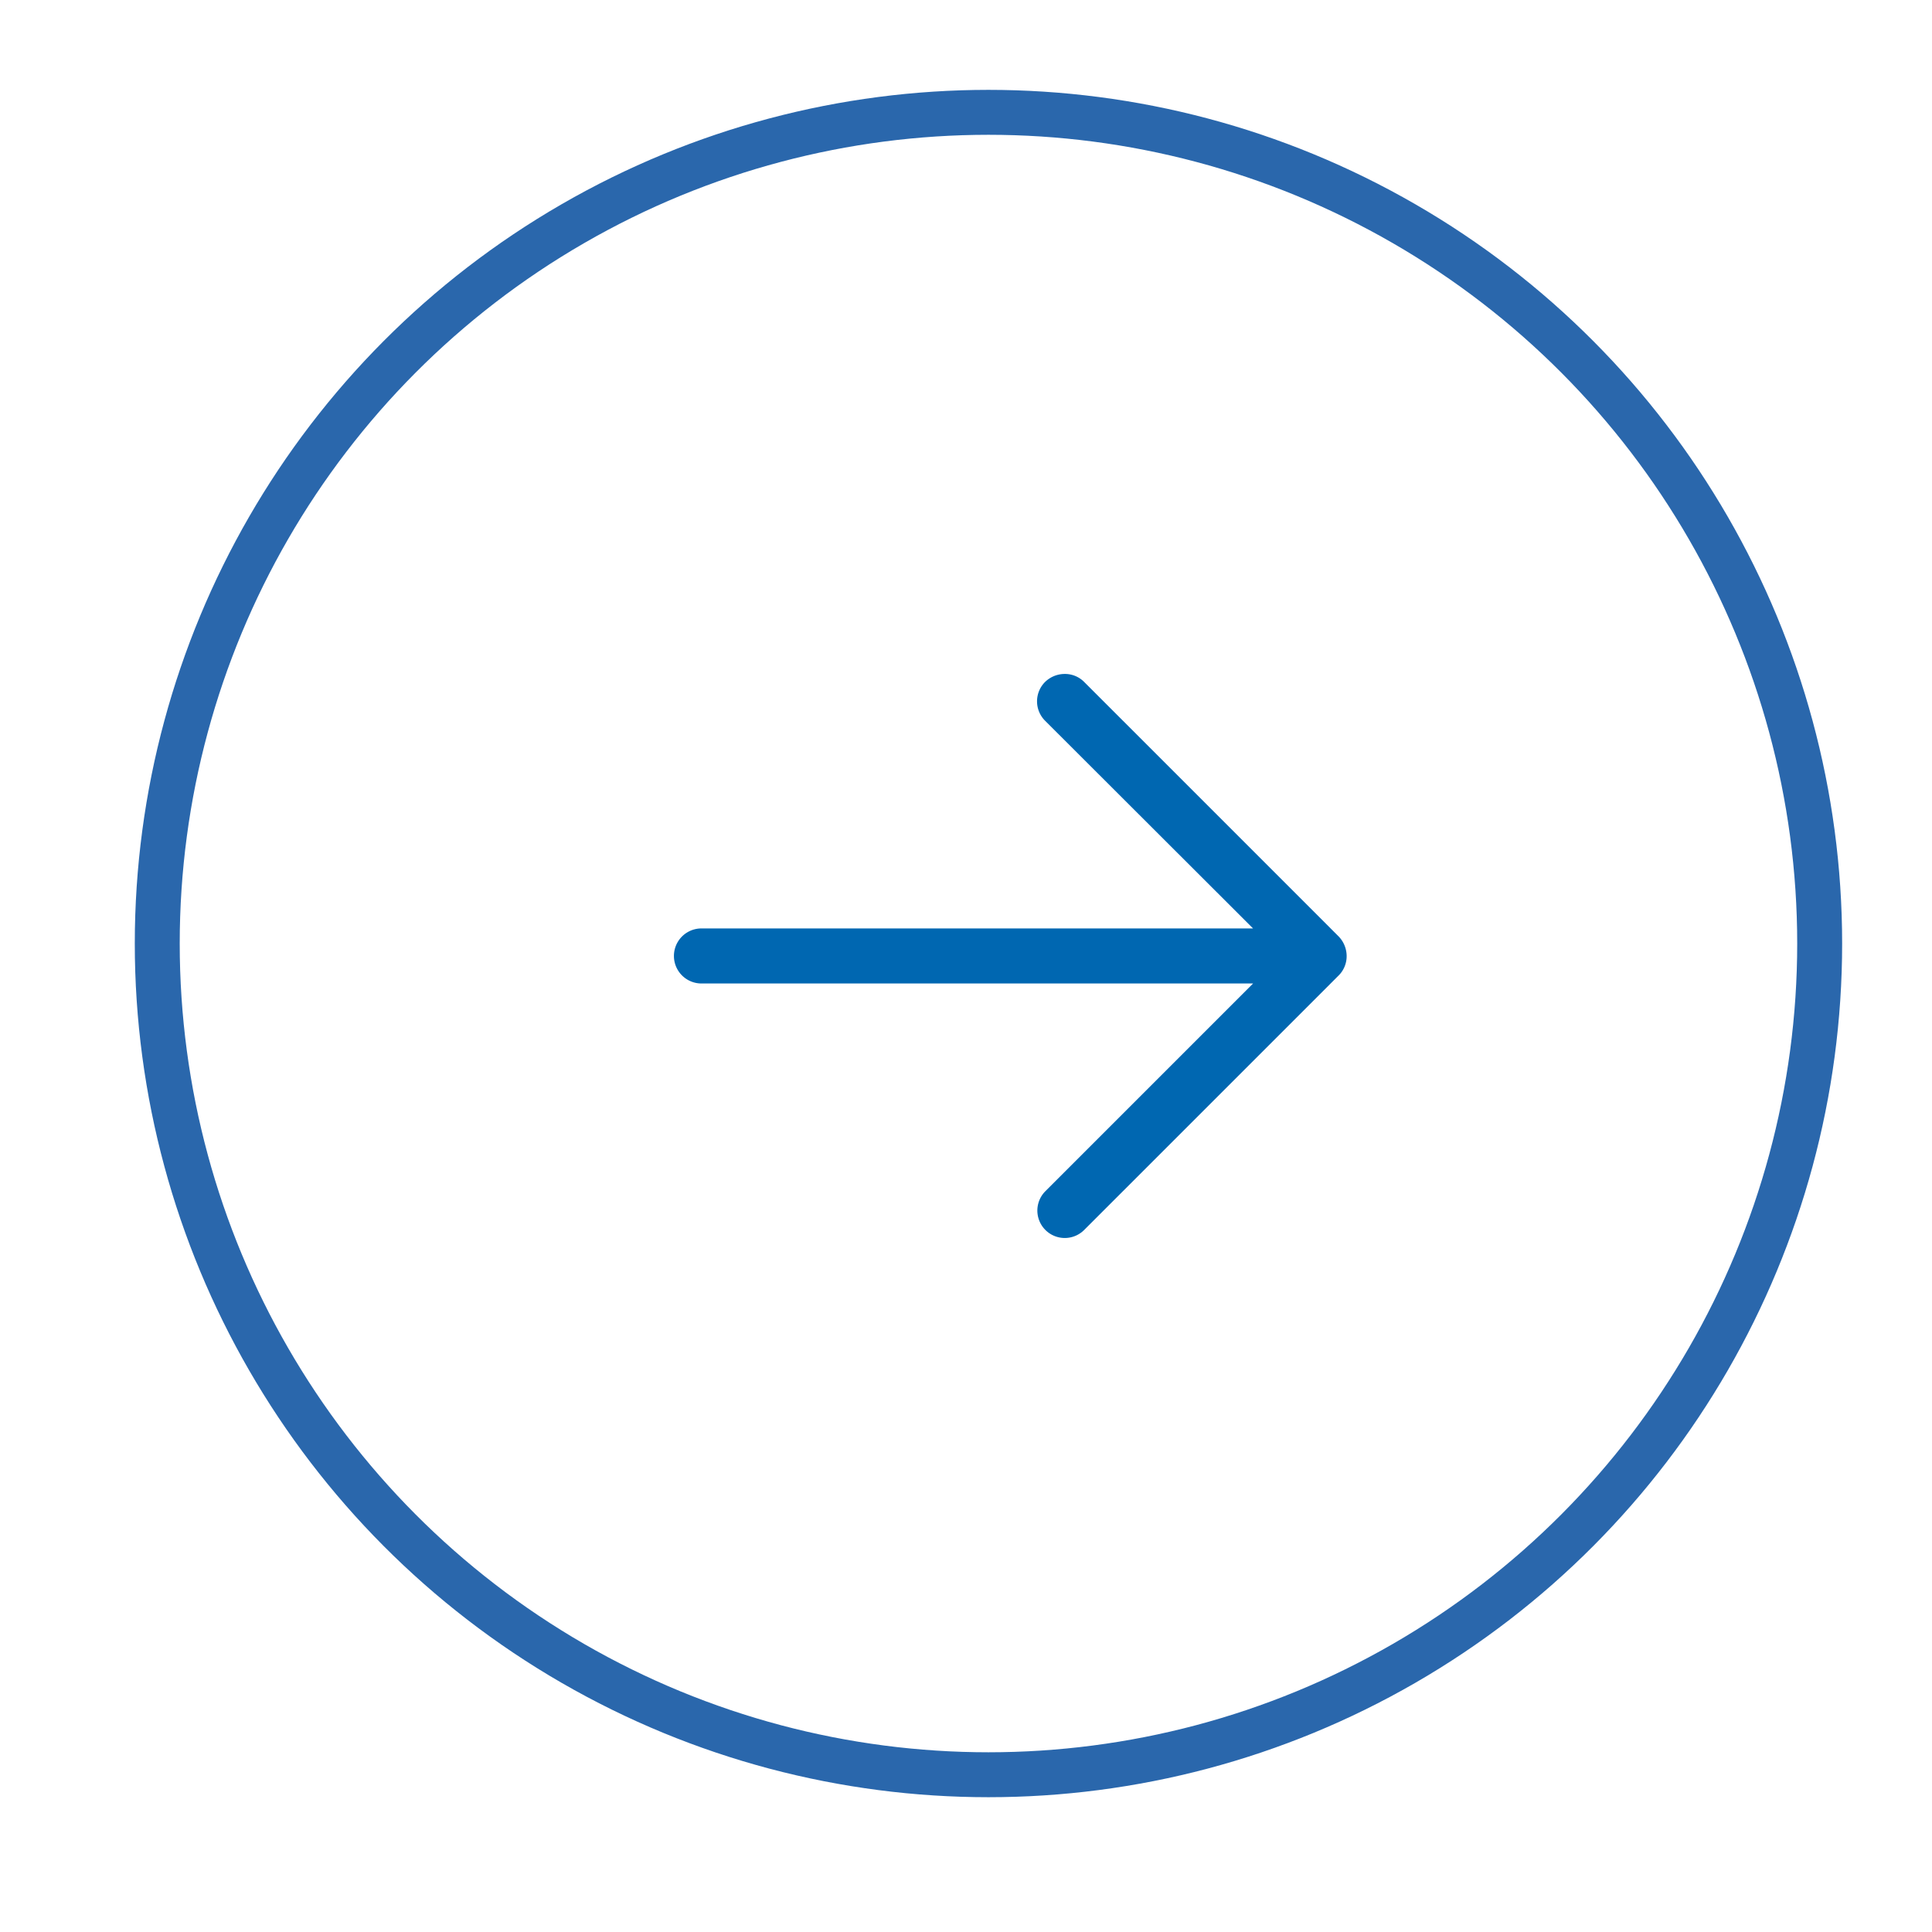 <svg xmlns="http://www.w3.org/2000/svg" xmlns:xlink="http://www.w3.org/1999/xlink" width="43" height="43" viewBox="0 0 43 43">
  <defs>
    <clipPath id="clip-Arrow">
      <rect width="43" height="43"/>
    </clipPath>
  </defs>
  <g id="Arrow" clip-path="url(#clip-Arrow)">
    <g id="Group_75065" data-name="Group 75065" transform="translate(-1430 -2514)">
      <g id="Ellipse_8" data-name="Ellipse 8" transform="translate(1433 2516)" fill="none" stroke="#2a67ac" stroke-width="1">
        <circle cx="19" cy="19" r="19" stroke="none"/>
        <circle cx="19" cy="19" r="18.5" fill="none"/>
      </g>
      <path id="Path_53360" data-name="Path 53360" d="M869.613,444.855H857.335l4.623-4.623a.61.61,0,0,0-.863-.863l-5.664,5.664a.605.605,0,0,0-.178.434.632.632,0,0,0,.178.435l5.664,5.664a.6.6,0,0,0,.435.178.628.628,0,0,0,.435-.178.61.61,0,0,0,0-.863l-4.629-4.623h12.277a.612.612,0,0,0,0-1.225Zm0,0" transform="translate(2315.225 2980.744) rotate(180)" fill="#0067b1"/>
    </g>
  </g>
</svg>